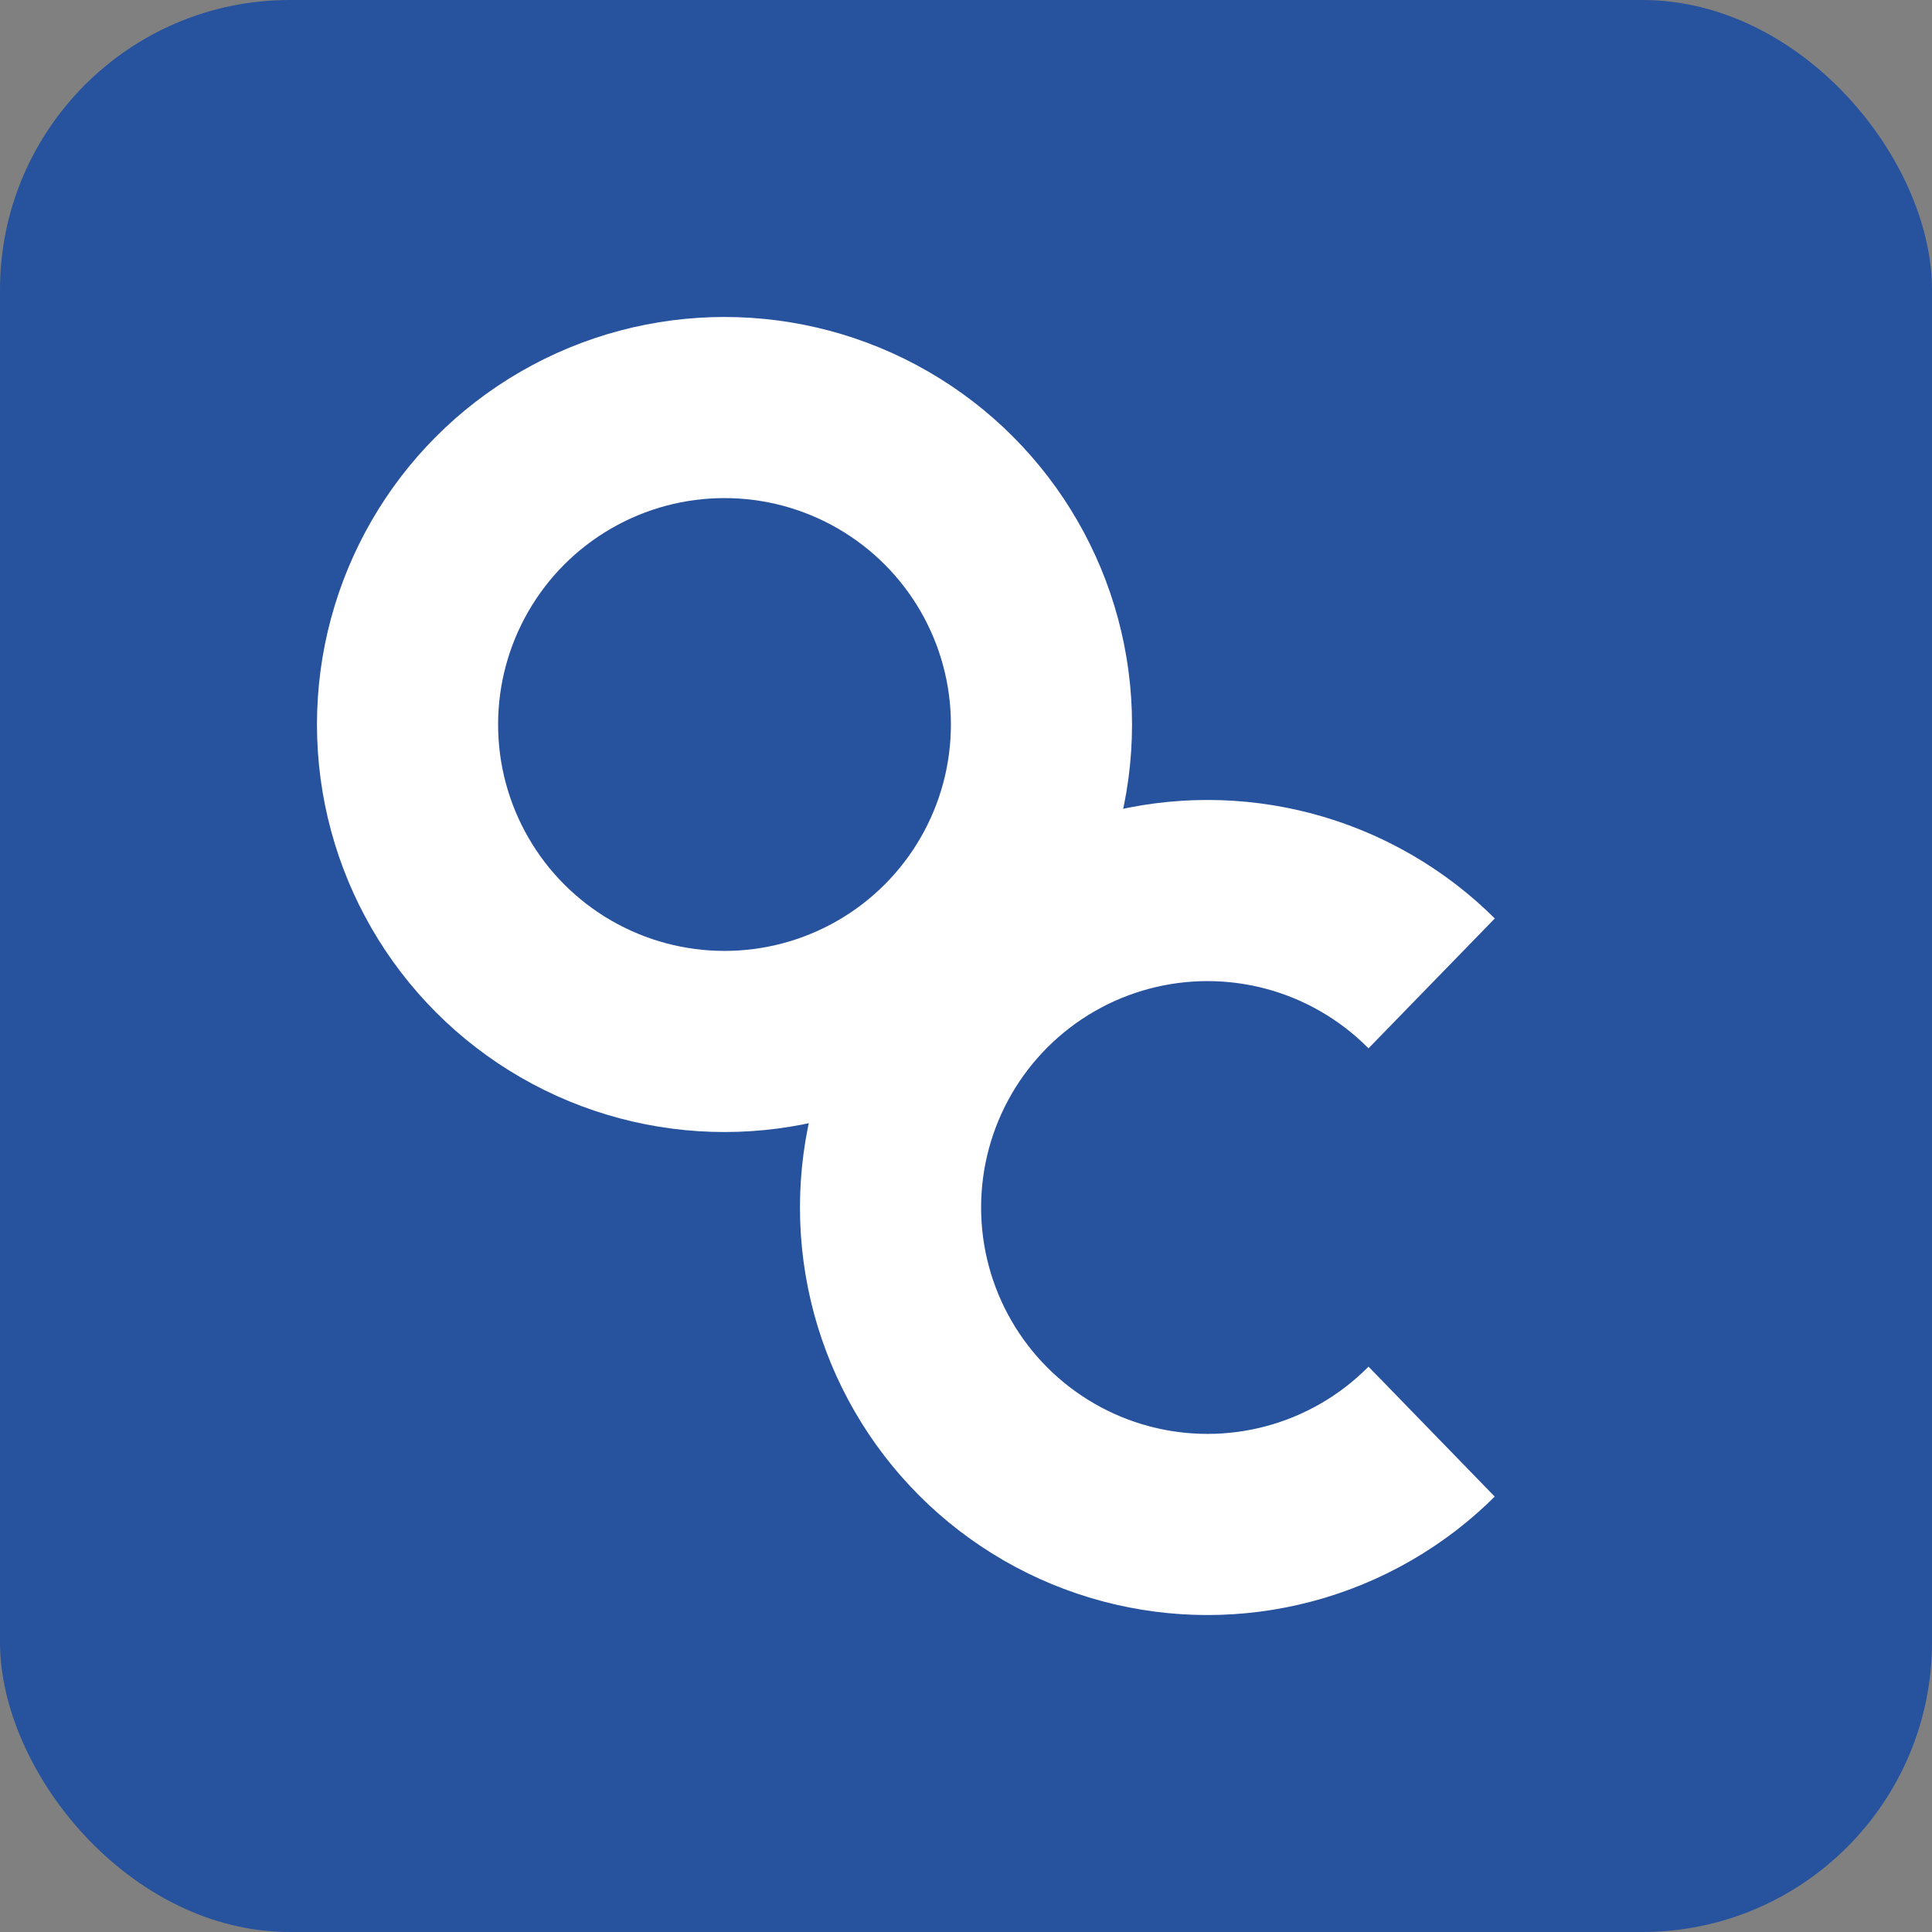 <svg xmlns="http://www.w3.org/2000/svg"
aria-label="OpenCores" role="img"
viewBox="0 0 512 512"><rect x="0" y="0" width="512" height="512" fill="#808080" stroke="none"/><rect
width="512" height="512"
rx="15%"
fill="#27529d"/><g fill="none" stroke="white" stroke-width="48"><circle cy="192" cx="192" r="84"/><circle stroke-dashoffset="1" stroke-dasharray="0 66.97 395.84 999" cy="320" cx="320" r="84"/></g></svg>
